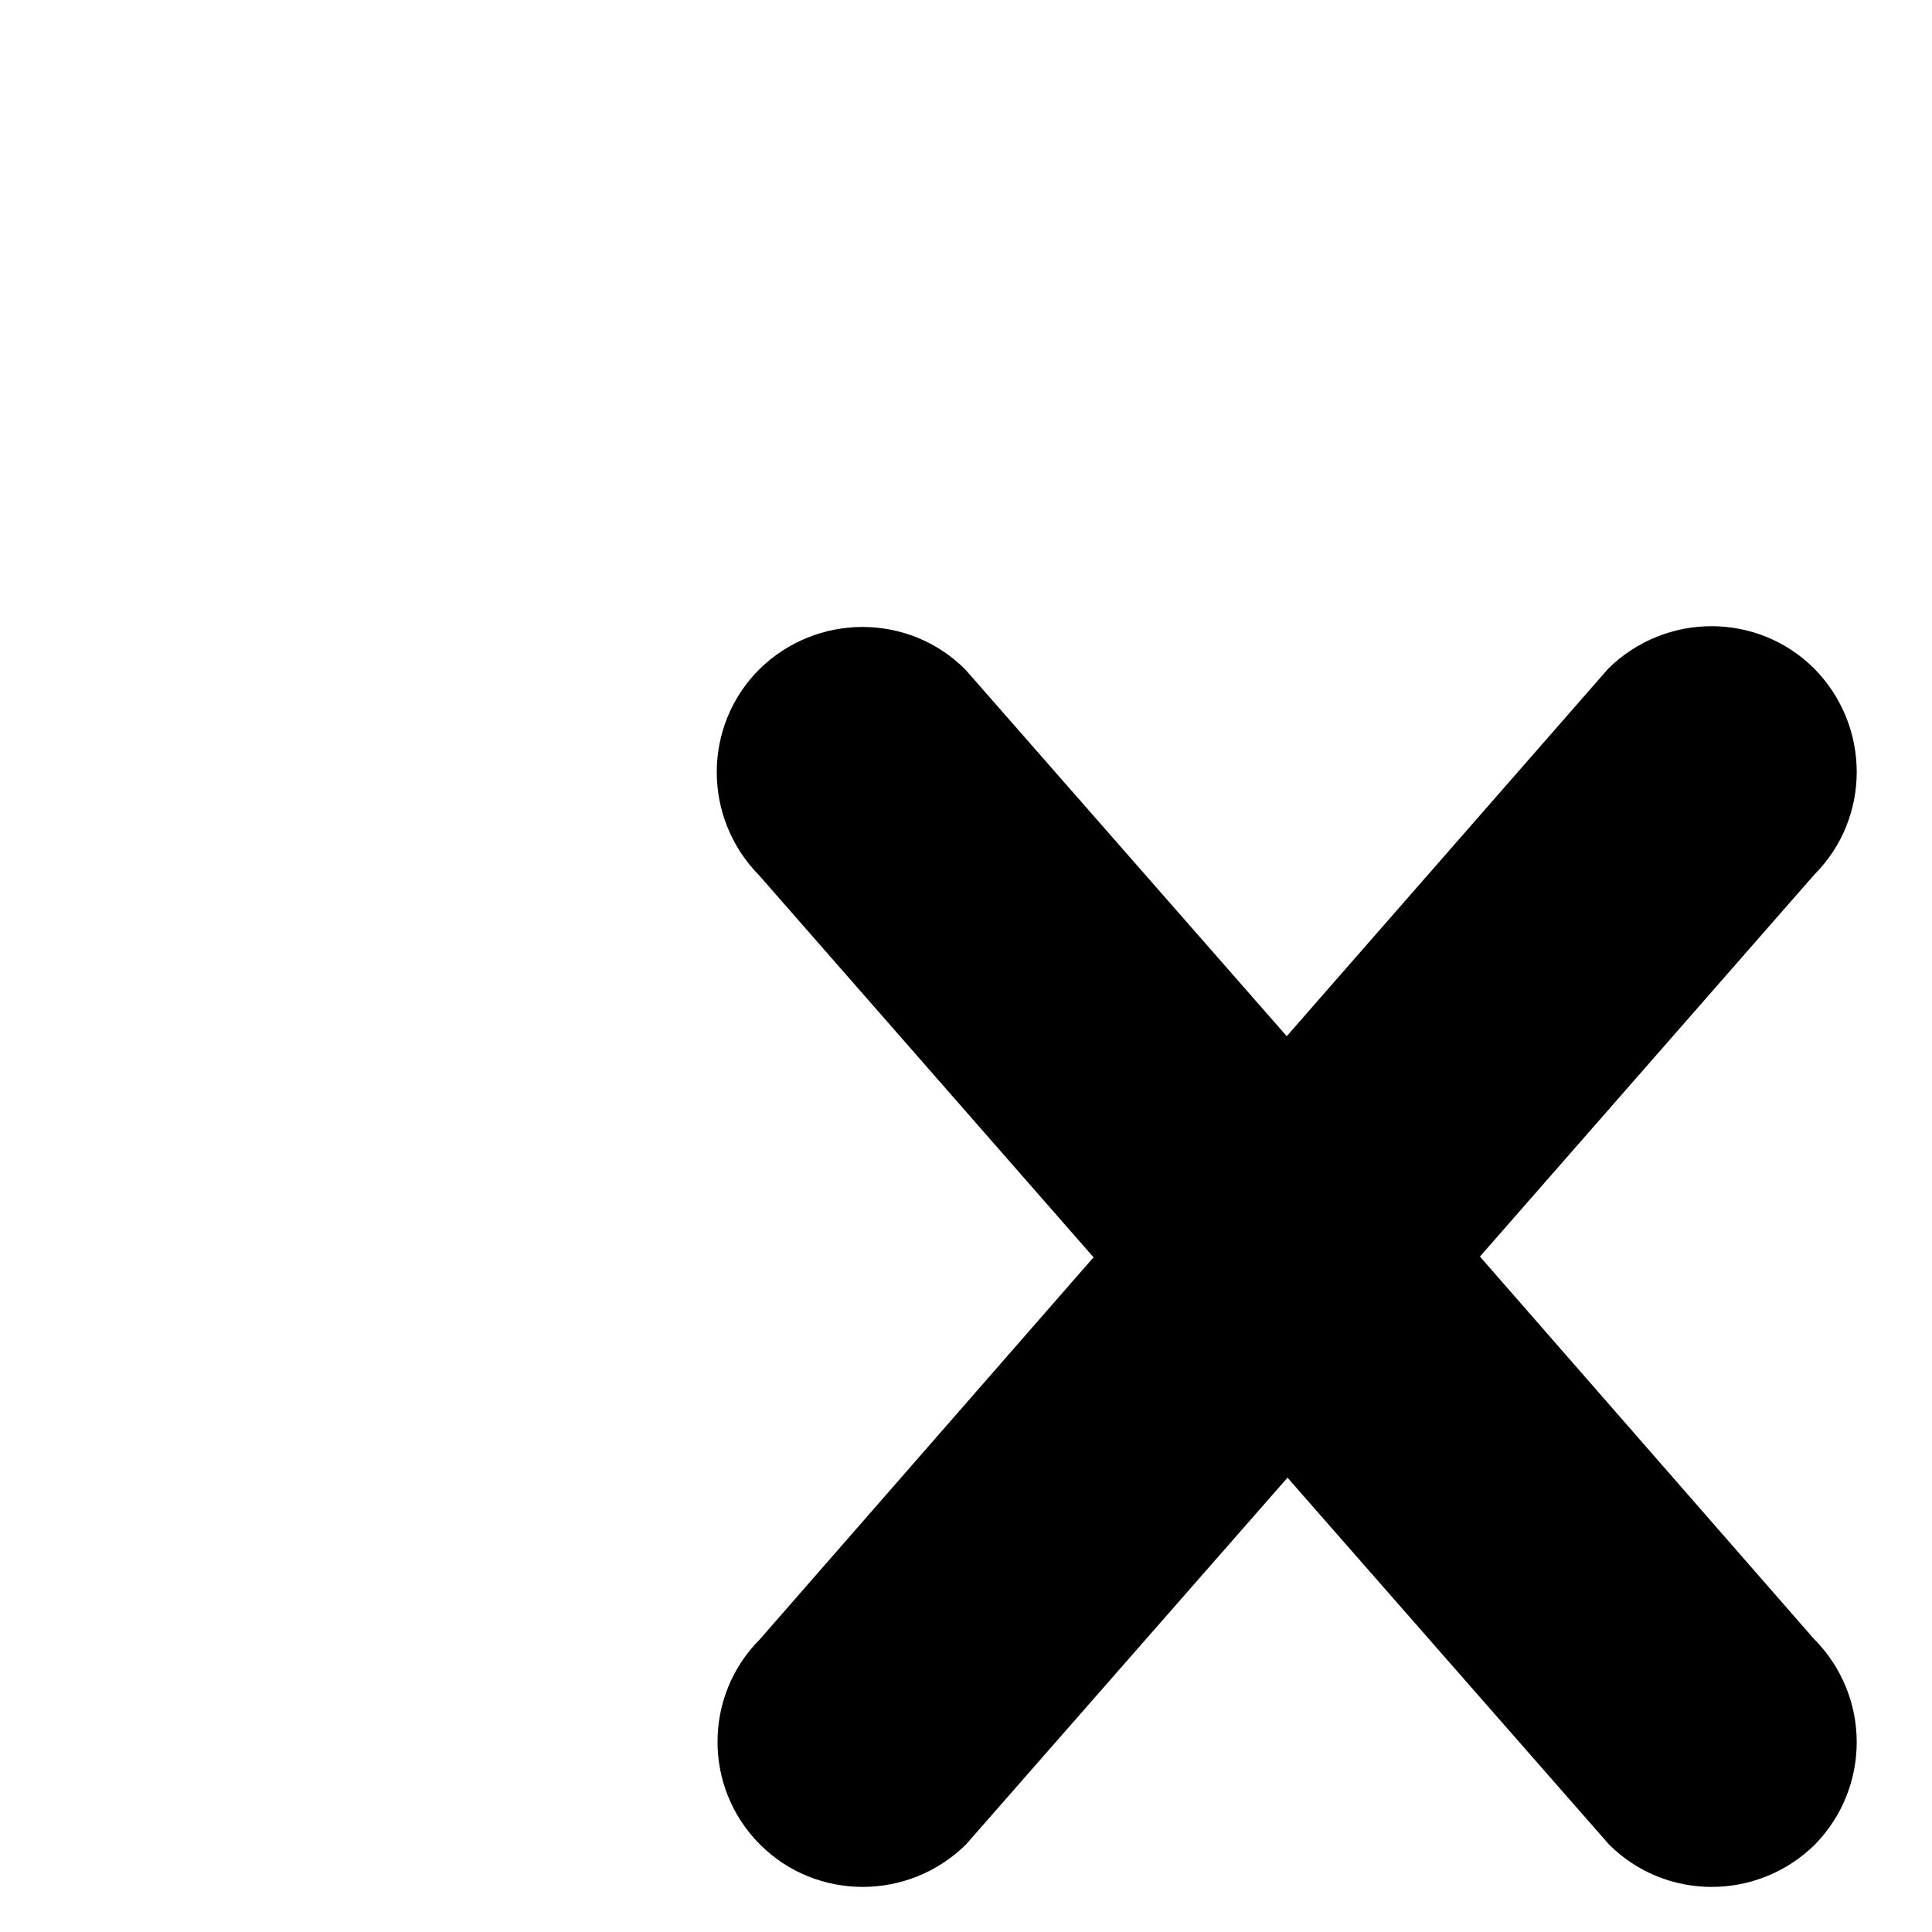 <?xml version="1.0" encoding="utf-8"?>
<!-- Svg Vector Icons : http://www.onlinewebfonts.com/icon -->
<!DOCTYPE svg PUBLIC "-//W3C//DTD SVG 1.1//EN" "http://www.w3.org/Graphics/SVG/1.1/DTD/svg11.dtd">
<svg version="1.1" xmlns="http://www.w3.org/2000/svg" xmlns:xlink="http://www.w3.org/1999/xlink" x="0px" y="0px" viewBox="0 0 256 256" enable-background="new 0 0 256 256" xml:space="preserve">
<g><g><path fill="#000000" d="M10,6L10,6L10,6z"/><path fill="#000000" d="M240.3,217.1l-44.2-50.6l44.3-50.6c7.5-7.5,7.5-19.7,0-27.3c-7.5-7.5-19.7-7.5-27.3,0l-42.6,48.7l-42.6-48.6c-7.5-7.5-19.7-7.5-27.3,0c-7.5,7.5-7.5,19.7,0,27.3l44.3,50.6l-44.2,50.6c-7.5,7.5-7.5,19.7,0,27.2c7.5,7.5,19.7,7.5,27.3,0l42.6-48.6l42.6,48.6c7.5,7.5,19.7,7.5,27.3,0C247.9,236.8,247.9,224.7,240.3,217.1L240.3,217.1z"/></g></g>
</svg>